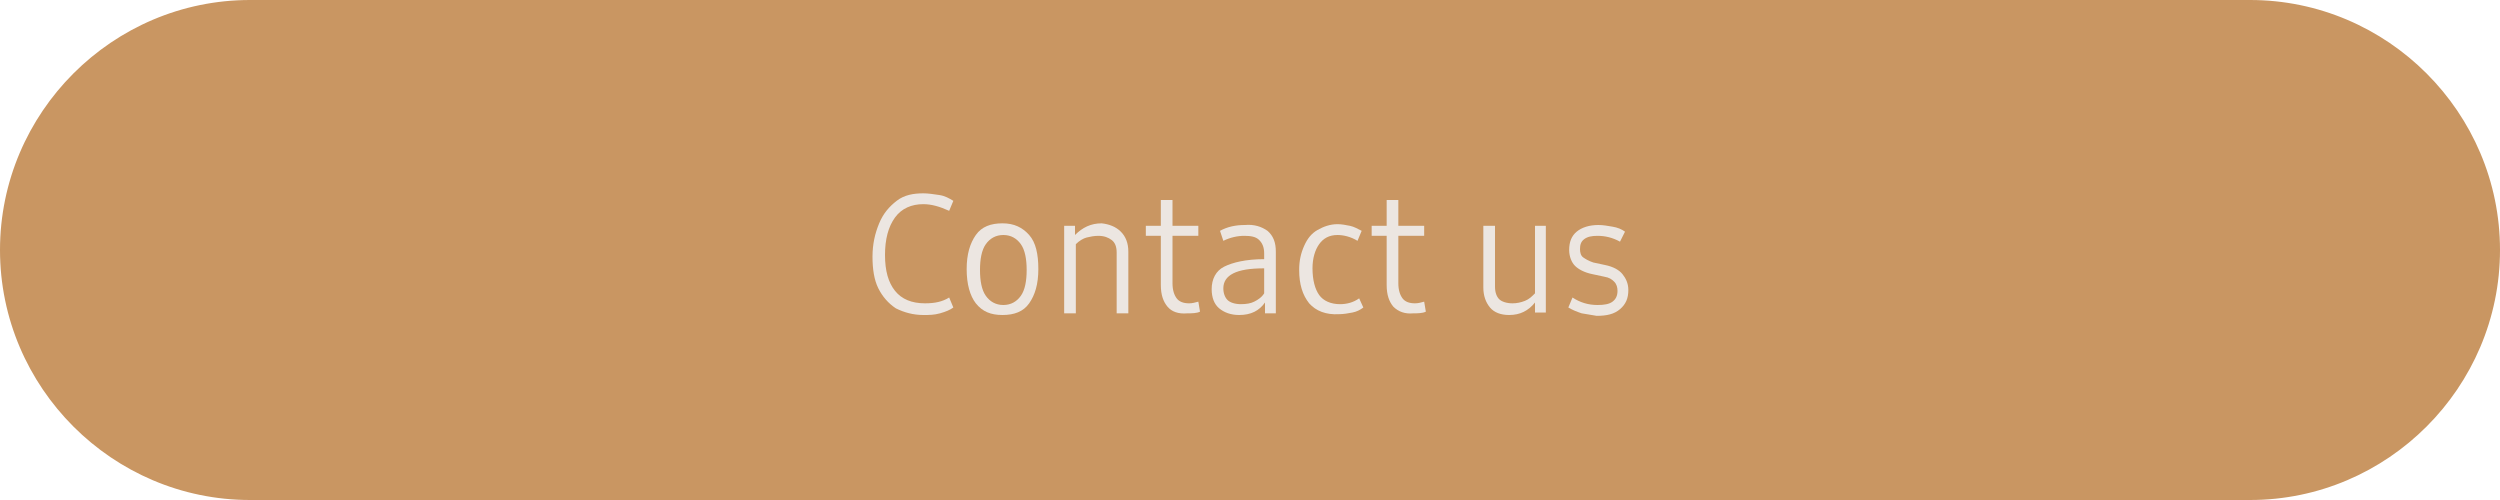 <?xml version="1.0" encoding="utf-8"?>
<!-- Generator: Adobe Illustrator 27.1.1, SVG Export Plug-In . SVG Version: 6.00 Build 0)  -->
<svg version="1.1" id="Capa_1" xmlns="http://www.w3.org/2000/svg" xmlns:xlink="http://www.w3.org/1999/xlink" x="0px" y="0px"
	 width="300px" height="60px" viewBox="0 0 300 60" style="enable-background:new 0 0 300 60;" xml:space="preserve">
<style type="text/css">
	.st0{fill:#C99662;}
	.st1{fill:#ECE6E1;}
</style>
<g>
	<g>
		<path class="st0" d="M30,59C14,59,1,46,1,30C1,14,14,1,30,1h240c16,0,29,13,29,29c0,16-13,29-29,29H30z"/>
		<path class="st0" d="M270,2c15.4,0,28,12.6,28,28s-12.6,28-28,28H30C14.6,58,2,45.4,2,30S14.6,2,30,2H270 M270,0H30
			C13.5,0,0,13.5,0,30s13.5,30,30,30h240c16.5,0,30-13.5,30-30S286.5,0,270,0L270,0z"/>
	</g>
	<g>
		<path class="st1" d="M107.5,37c-0.9-0.6-1.6-1.4-2.1-2.4s-0.7-2.3-0.7-3.8c0-1.5,0.3-2.8,0.8-4s1.2-2,2.1-2.7s2-0.9,3.2-0.9
			c0.6,0,1.2,0.1,1.9,0.2s1.2,0.4,1.7,0.7l-0.5,1.2c-1.1-0.5-2.1-0.8-3.1-0.8c-1.4,0-2.6,0.5-3.4,1.6s-1.2,2.6-1.2,4.5
			c0,1.9,0.4,3.3,1.2,4.3s2,1.5,3.6,1.5c1.2,0,2.1-0.2,2.9-0.7l0.5,1.2c-0.4,0.3-0.9,0.5-1.6,0.7s-1.3,0.2-2,0.2
			C109.6,37.8,108.5,37.5,107.5,37z"/>
		<path class="st1" d="M117.1,36.4c-0.7-0.9-1.1-2.3-1.1-4.1s0.4-3.1,1.1-4.1s1.8-1.4,3.2-1.4c1.4,0,2.4,0.5,3.2,1.4
			s1.1,2.3,1.1,4.1s-0.4,3.1-1.1,4.1s-1.8,1.4-3.2,1.4C118.9,37.8,117.9,37.4,117.1,36.4z M122.5,35.5c0.5-0.7,0.7-1.8,0.7-3.1
			s-0.2-2.4-0.7-3.1s-1.2-1.1-2.1-1.1c-0.9,0-1.6,0.4-2.1,1.1s-0.7,1.8-0.7,3.1s0.2,2.4,0.7,3.1s1.2,1.1,2.1,1.1
			C121.3,36.6,122,36.2,122.5,35.5z"/>
		<path class="st1" d="M134.5,27.8c0.6,0.6,0.9,1.4,0.9,2.4v7.4h-1.4v-7.3c0-0.7-0.2-1.2-0.6-1.5s-0.9-0.5-1.6-0.5
			c-0.5,0-1,0.1-1.4,0.2s-0.9,0.4-1.3,0.8v8.3h-1.4V27.1h1.3v1.1c0.9-0.9,1.9-1.4,3.2-1.4C133.1,26.9,133.9,27.2,134.5,27.8z"/>
		<path class="st1" d="M140.1,36.8c-0.5-0.6-0.8-1.4-0.8-2.6v-5.9h-1.8v-1.2h1.8V24h1.4v3.1h3.1v1.2h-3.1v5.7c0,0.8,0.2,1.4,0.5,1.8
			s0.8,0.6,1.5,0.6c0.4,0,0.7-0.1,1.1-0.2l0.2,1.2c-0.4,0.2-1,0.2-1.5,0.2C141.4,37.7,140.6,37.4,140.1,36.8z"/>
		<path class="st1" d="M152.1,27.7c0.7,0.6,1,1.4,1,2.5v7.4h-1.3v-1.3c-0.7,1-1.7,1.5-3.1,1.5c-1,0-1.8-0.3-2.4-0.8
			s-0.9-1.3-0.9-2.3c0-1.2,0.5-2.2,1.5-2.7s2.6-0.9,4.8-0.9v-0.7c0-0.7-0.2-1.2-0.6-1.6s-1-0.5-1.8-0.5c-0.8,0-1.7,0.2-2.5,0.6
			l-0.4-1.2c0.9-0.5,1.9-0.7,3-0.7C150.5,26.9,151.4,27.2,152.1,27.7z M150.5,36.2c0.4-0.2,0.9-0.5,1.2-1v-3c-1.7,0-2.9,0.2-3.7,0.6
			s-1.2,1-1.2,1.8c0,0.6,0.2,1.1,0.5,1.4s0.9,0.5,1.6,0.5C149.6,36.5,150.1,36.4,150.5,36.2z"/>
		<path class="st1" d="M157.1,36.4c-0.8-1-1.2-2.3-1.2-4c0-1.1,0.2-2,0.6-2.9s0.9-1.5,1.6-1.9s1.5-0.7,2.4-0.7c0.5,0,1,0.1,1.5,0.2
			s1,0.4,1.4,0.6l-0.5,1.2c-0.8-0.5-1.7-0.7-2.4-0.7c-1,0-1.7,0.4-2.2,1.1s-0.8,1.7-0.8,2.9c0,1.4,0.3,2.5,0.8,3.2s1.4,1.1,2.5,1.1
			c0.8,0,1.6-0.2,2.3-0.7l0.5,1.1c-0.4,0.3-0.8,0.5-1.3,0.6s-1.1,0.2-1.6,0.2C159.1,37.8,157.9,37.3,157.1,36.4z"/>
		<path class="st1" d="M167.2,36.8c-0.5-0.6-0.8-1.4-0.8-2.6v-5.9h-1.8v-1.2h1.8V24h1.4v3.1h3.1v1.2h-3.1v5.7c0,0.8,0.2,1.4,0.5,1.8
			s0.8,0.6,1.5,0.6c0.4,0,0.7-0.1,1.1-0.2l0.2,1.2c-0.4,0.2-1,0.2-1.5,0.2C168.6,37.7,167.8,37.4,167.2,36.8z"/>
		<path class="st1" d="M185.5,27.1v10.4h-1.3v-1.2c-0.8,1-1.8,1.5-3.1,1.5c-1,0-1.8-0.3-2.3-0.9s-0.8-1.4-0.8-2.4v-7.4h1.4v7.3
			c0,0.7,0.2,1.2,0.5,1.5s0.9,0.5,1.6,0.5c0.5,0,1-0.1,1.5-0.3s0.8-0.5,1.2-0.9v-8.1H185.5z"/>
		<path class="st1" d="M189.8,37.6c-0.6-0.2-1.1-0.4-1.6-0.7l0.5-1.2c0.9,0.6,1.9,0.9,3,0.9c0.8,0,1.4-0.1,1.8-0.4s0.6-0.7,0.6-1.3
			c0-0.4-0.1-0.8-0.4-1.1s-0.6-0.5-1.2-0.6l-1.4-0.3c-1-0.2-1.7-0.6-2.1-1s-0.7-1.1-0.7-1.9c0-1,0.3-1.7,0.9-2.2s1.5-0.8,2.6-0.8
			c0.6,0,1.1,0.1,1.7,0.2s1.1,0.3,1.5,0.6l-0.6,1.2c-0.9-0.5-1.8-0.7-2.7-0.7c-0.7,0-1.2,0.1-1.6,0.4s-0.5,0.7-0.5,1.2
			c0,0.4,0.1,0.8,0.4,1s0.6,0.4,1.2,0.6l1.4,0.3c1,0.2,1.7,0.6,2.1,1.1s0.7,1.1,0.7,1.9c0,1-0.3,1.7-1,2.3s-1.6,0.8-2.8,0.8
			C191,37.8,190.4,37.7,189.8,37.6z"/>
	</g>
</g>
</svg>
